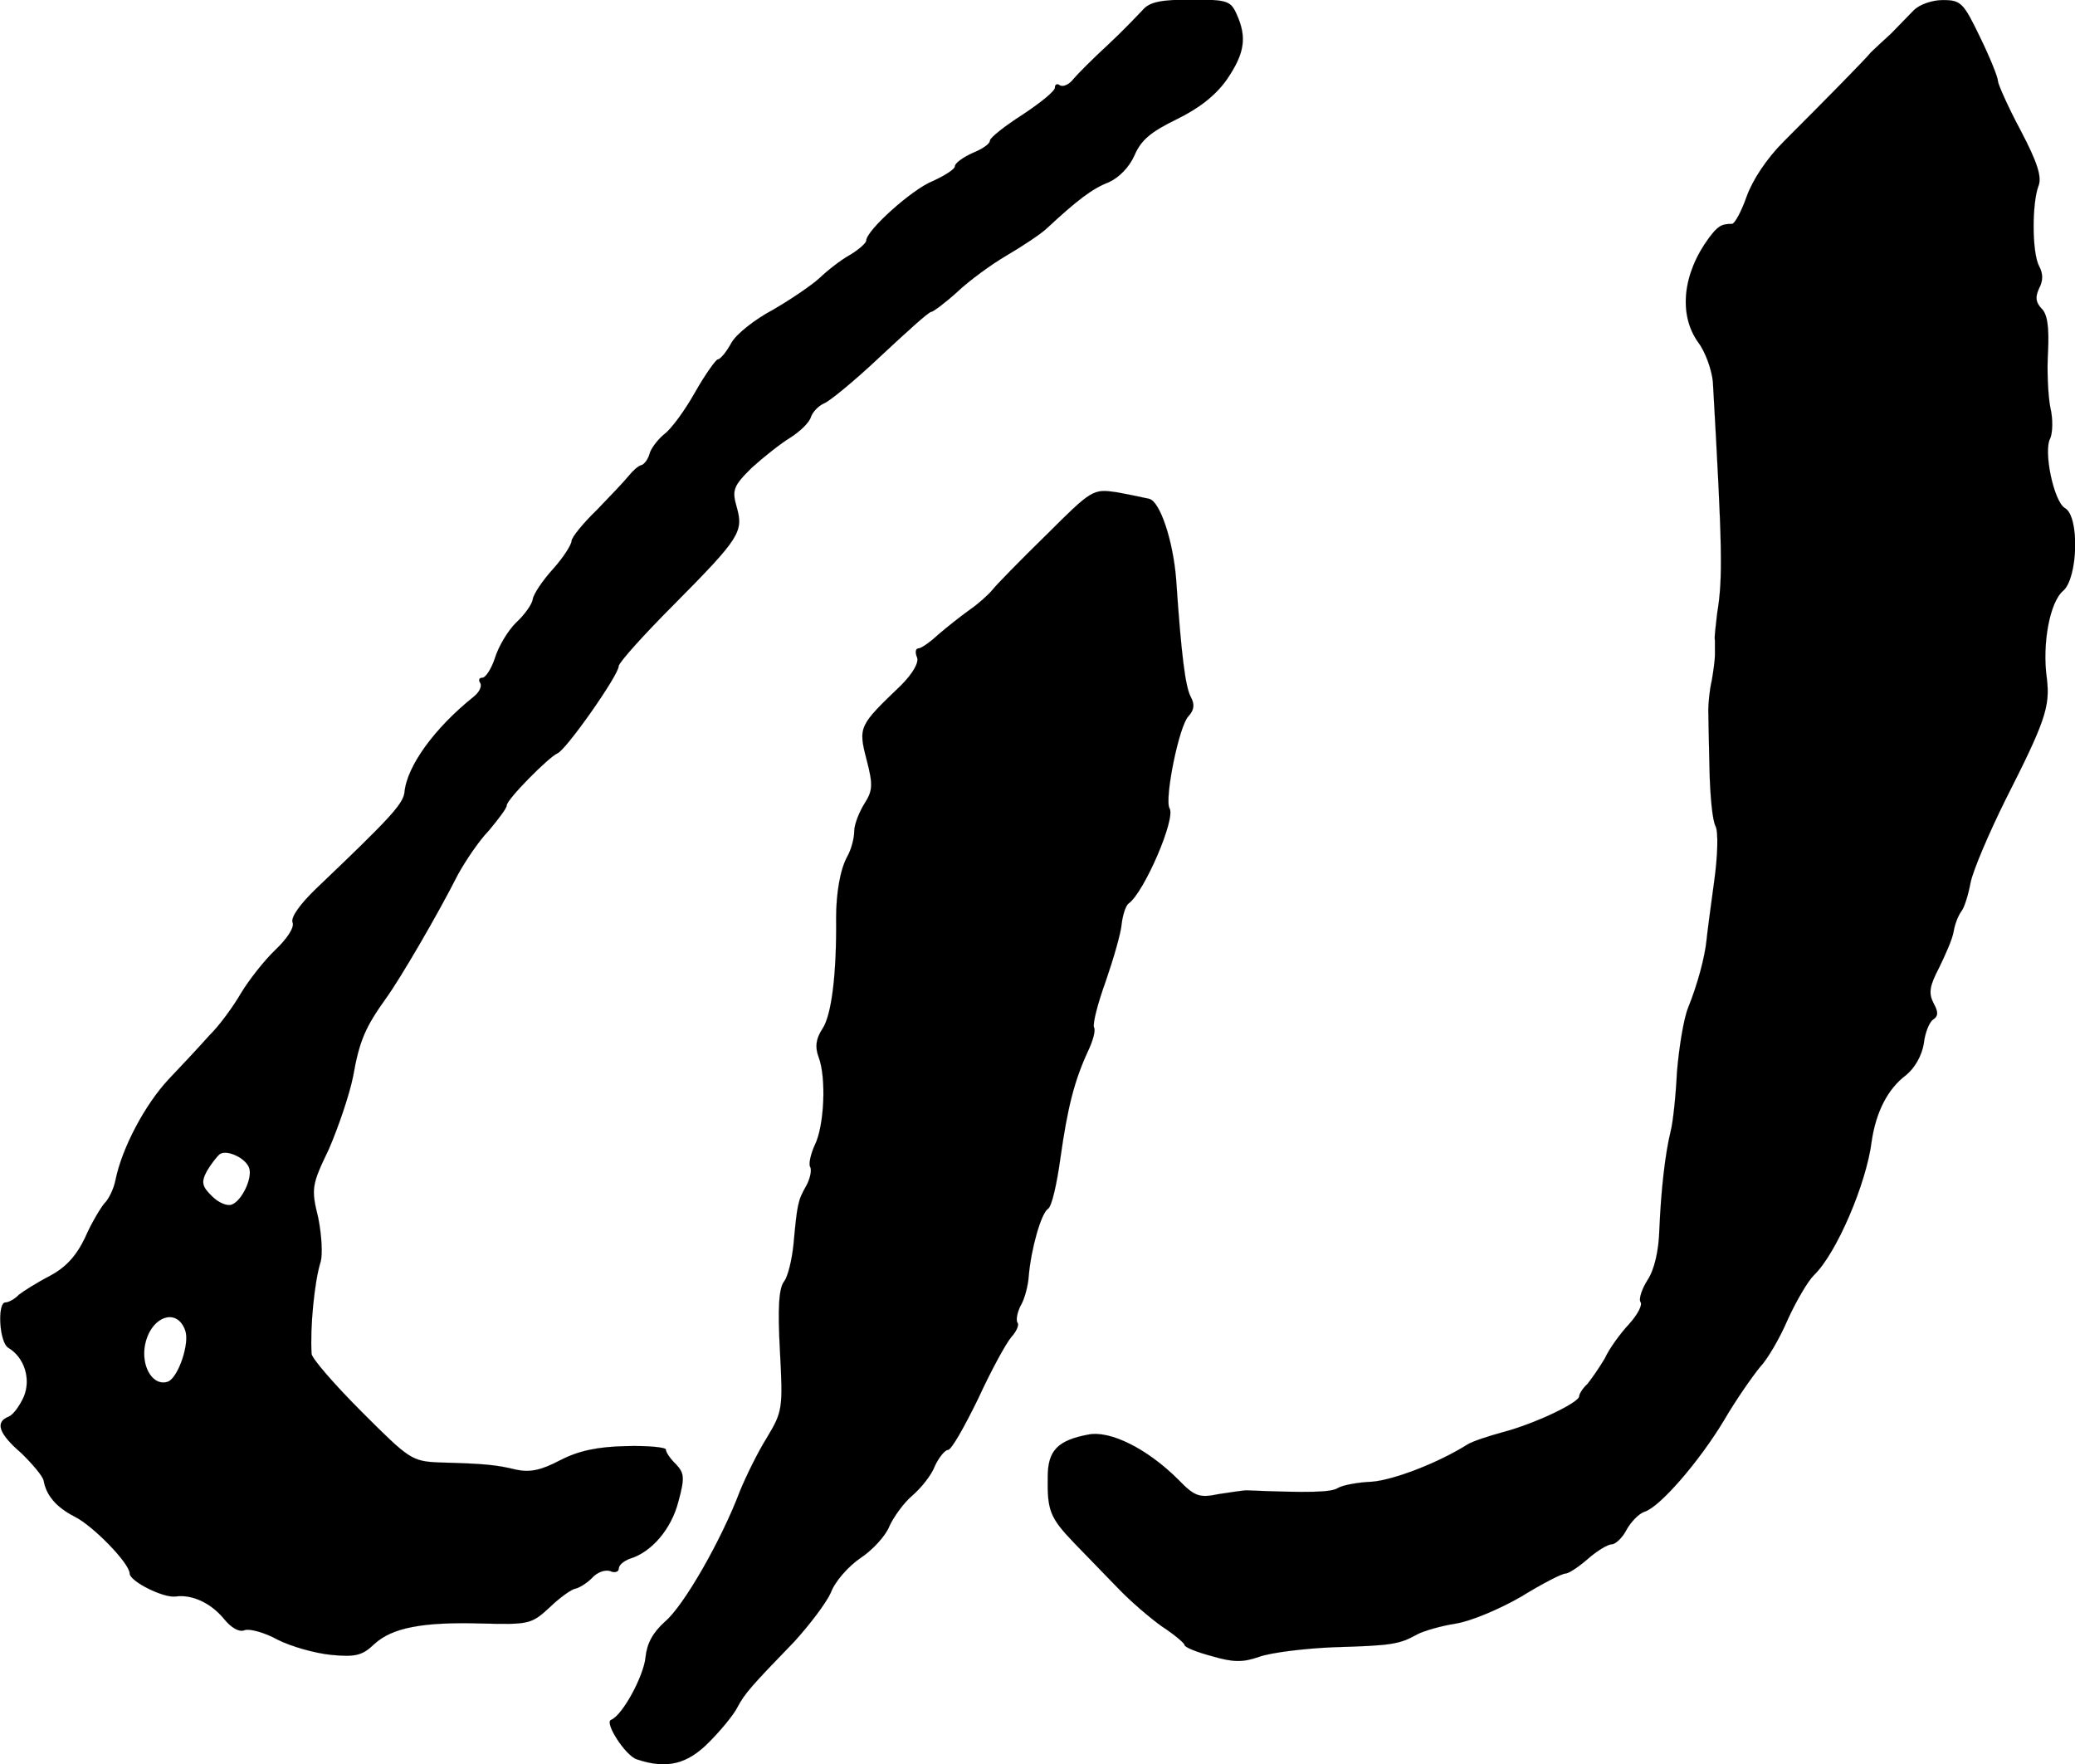 <?xml version="1.0" encoding="UTF-8"?>
<svg xmlns="http://www.w3.org/2000/svg"
     version="1.1"
     width="9.938mm"
     height="8.448mm"
     viewBox="0 0 28.17 23.947">
   <defs>
      <style type="text/css"><![CDATA[
      .c {
        stroke: #000;
        stroke-miterlimit: 10;
        stroke-width: .001px;
      }
    ]]></style>
   </defs>
   <path class="c"
         d="M15.512,.137c-.074,.078-.281,.297-.48,.48-.191,.176-.398,.383-.457,.453-.055,.074-.137,.113-.184,.09-.039-.031-.07-.016-.07,.031s-.199,.207-.441,.367c-.238,.152-.441,.312-.441,.352,0,.043-.102,.113-.238,.168-.129,.059-.238,.137-.238,.18,0,.039-.137,.125-.297,.199-.281,.109-.906,.672-.906,.809,0,.031-.094,.117-.215,.191-.129,.07-.312,.215-.422,.32-.113,.102-.395,.293-.633,.43-.242,.129-.496,.328-.562,.449-.07,.129-.152,.223-.184,.223-.023,0-.168,.199-.305,.441-.133,.238-.324,.504-.422,.574-.098,.082-.184,.203-.199,.266s-.066,.137-.105,.152c-.047,.008-.121,.078-.176,.145-.055,.07-.246,.27-.434,.465-.191,.184-.344,.375-.344,.422s-.109,.223-.254,.383-.266,.344-.273,.41c-.008,.062-.109,.207-.223,.312-.113,.109-.242,.328-.289,.48-.047,.148-.129,.27-.168,.27-.047,0-.062,.031-.031,.074,.023,.047-.016,.125-.09,.184-.527,.422-.91,.941-.941,1.305-.023,.16-.219,.367-1.199,1.301-.219,.211-.344,.387-.32,.457,.031,.066-.074,.223-.234,.375-.152,.145-.359,.41-.465,.586-.102,.176-.293,.441-.43,.574-.129,.145-.383,.418-.559,.602-.312,.336-.625,.918-.715,1.359-.023,.121-.094,.266-.152,.32-.047,.055-.176,.266-.262,.465-.121,.254-.266,.406-.48,.52-.168,.086-.359,.207-.418,.254-.055,.059-.141,.105-.184,.105-.109,0-.086,.543,.043,.617,.215,.129,.309,.422,.207,.664-.059,.129-.145,.246-.207,.27-.188,.074-.129,.234,.176,.496,.148,.145,.285,.305,.301,.371,.035,.199,.168,.359,.418,.488,.254,.125,.75,.637,.75,.773,0,.105,.457,.336,.625,.312,.223-.031,.48,.09,.656,.305,.098,.121,.207,.184,.281,.152,.062-.023,.27,.031,.445,.129,.188,.094,.504,.184,.73,.207,.328,.031,.422,.008,.582-.145,.242-.223,.648-.305,1.465-.281,.641,.016,.672,.008,.922-.223,.133-.129,.293-.242,.344-.25,.047-.008,.152-.07,.223-.141,.07-.082,.184-.121,.25-.098,.062,.031,.117,.008,.117-.031,0-.051,.066-.105,.152-.137,.297-.09,.562-.406,.656-.77,.09-.328,.082-.391-.031-.512-.074-.07-.137-.16-.137-.199,0-.031-.238-.055-.543-.047-.383,.008-.641,.062-.891,.191-.262,.137-.406,.168-.598,.129-.266-.066-.434-.082-1.039-.098-.379-.016-.41-.039-1.059-.688-.367-.367-.672-.719-.68-.785-.023-.359,.039-.984,.121-1.246,.031-.098,.016-.367-.031-.602-.098-.398-.09-.445,.145-.934,.125-.289,.277-.73,.328-.984,.086-.488,.168-.672,.445-1.059,.191-.262,.707-1.145,.977-1.68,.105-.191,.289-.465,.426-.605,.125-.152,.238-.297,.238-.336,0-.082,.57-.656,.688-.707,.113-.039,.832-1.062,.832-1.184,0-.047,.344-.43,.762-.848,.887-.895,.934-.977,.84-1.312-.066-.23-.047-.285,.207-.535,.16-.145,.391-.328,.52-.406,.129-.082,.258-.203,.281-.281,.023-.07,.105-.152,.176-.184,.07-.023,.422-.312,.77-.641,.352-.328,.652-.602,.688-.602,.023,0,.184-.117,.352-.27,.16-.152,.465-.375,.672-.496s.449-.281,.535-.359c.426-.395,.625-.547,.848-.633,.145-.066,.281-.207,.352-.367,.09-.211,.227-.32,.57-.488,.312-.152,.535-.328,.688-.547,.238-.352,.27-.566,.129-.879-.082-.184-.129-.199-.617-.199-.41,0-.562,.031-.656,.137ZM3.383,15.856c.047,.137-.102,.449-.238,.496-.059,.023-.176-.023-.266-.113-.137-.133-.152-.191-.07-.344,.055-.094,.137-.199,.176-.23,.102-.062,.352,.055,.398,.191Zm-.871,2.199c.07,.168-.09,.641-.23,.699-.188,.07-.355-.168-.32-.457,.055-.41,.43-.57,.551-.242Z"/>
   <path class="c"
         d="M25.984,.137c-.074,.078-.219,.223-.312,.32-.105,.094-.223,.207-.273,.254-.086,.105-.598,.625-1.184,1.211-.23,.23-.422,.52-.504,.75-.07,.199-.16,.367-.199,.367-.145,0-.191,.031-.312,.191-.359,.488-.414,1.043-.145,1.418,.098,.129,.184,.375,.199,.535,.129,2.266,.137,2.656,.059,3.137-.016,.152-.043,.328-.031,.375v.199c0,.059-.02,.211-.043,.344-.031,.129-.047,.312-.047,.402,0,.086,.008,.449,.016,.801s.039,.695,.082,.773c.039,.074,.031,.402-.02,.762-.047,.344-.094,.695-.102,.785-.023,.23-.121,.598-.25,.918-.062,.152-.125,.551-.152,.879-.016,.328-.055,.688-.086,.801-.074,.305-.129,.785-.152,1.32-.008,.305-.07,.559-.16,.695-.078,.121-.121,.258-.098,.297,.035,.039-.039,.176-.156,.305-.113,.121-.266,.328-.328,.465-.074,.125-.18,.277-.234,.344-.062,.055-.113,.137-.113,.168,0,.086-.605,.375-1.039,.488-.199,.055-.414,.125-.48,.168-.406,.254-1,.48-1.293,.504-.195,.008-.402,.047-.465,.086-.09,.059-.395,.066-1.242,.031-.039,0-.215,.027-.375,.051-.262,.055-.328,.031-.543-.191-.426-.426-.93-.676-1.227-.617-.414,.078-.551,.215-.551,.574-.008,.457,.031,.555,.352,.891,.16,.168,.434,.445,.602,.621s.441,.41,.598,.52c.172,.113,.305,.227,.305,.25,0,.031,.168,.098,.371,.152,.293,.086,.422,.086,.645,.008,.152-.055,.609-.113,1.008-.129,.793-.023,.891-.039,1.137-.176,.09-.047,.32-.113,.52-.145,.203-.031,.602-.199,.891-.367,.285-.176,.551-.312,.598-.312,.043,0,.176-.086,.305-.199s.273-.199,.328-.199c.047,0,.145-.09,.199-.199,.059-.105,.168-.219,.242-.242,.207-.062,.742-.68,1.078-1.238,.168-.289,.395-.609,.488-.723,.105-.109,.273-.398,.383-.656,.113-.246,.273-.52,.355-.598,.301-.289,.711-1.242,.781-1.816,.059-.398,.219-.711,.465-.895,.121-.098,.215-.266,.242-.426,.016-.152,.078-.297,.125-.328,.074-.047,.074-.105,.008-.223-.07-.137-.055-.234,.074-.48,.086-.176,.184-.395,.199-.496,.016-.098,.062-.215,.105-.273,.039-.047,.094-.223,.125-.391,.035-.168,.25-.672,.473-1.121,.535-1.055,.609-1.262,.562-1.648-.066-.465,.039-1.039,.223-1.191,.199-.176,.223-1.008,.023-1.121-.152-.086-.297-.781-.199-.949,.031-.074,.039-.258,0-.418-.031-.16-.047-.504-.031-.758,.016-.328-.008-.512-.09-.586-.078-.086-.086-.152-.031-.273,.055-.102,.055-.199,0-.301-.098-.184-.098-.855-.008-1.09,.047-.121-.016-.32-.242-.75-.176-.328-.309-.633-.309-.672,0-.051-.105-.312-.242-.594C26.656,.04,26.625,.001,26.375,.001c-.145,0-.32,.062-.391,.137Z"/>
   <path class="c"
         d="M14.199,7.266c-.352,.344-.68,.68-.727,.742-.051,.062-.184,.184-.312,.273-.121,.086-.312,.238-.426,.336-.109,.102-.23,.184-.262,.184-.043,0-.051,.055-.023,.121,.031,.07-.059,.223-.219,.383-.566,.543-.582,.559-.465,1.008,.09,.344,.082,.422-.031,.598-.07,.113-.137,.281-.137,.371,0,.094-.039,.246-.094,.344-.098,.176-.152,.504-.152,.832,.008,.766-.062,1.32-.184,1.504-.09,.137-.105,.246-.055,.383,.109,.281,.078,.945-.051,1.199-.055,.121-.086,.258-.062,.297s0,.16-.055,.258c-.113,.199-.121,.246-.172,.797-.023,.219-.078,.434-.125,.496-.074,.09-.09,.363-.059,.938,.043,.793,.035,.832-.176,1.184-.125,.199-.285,.527-.367,.727-.254,.672-.766,1.562-1.016,1.77-.168,.152-.246,.297-.266,.488-.023,.246-.309,.785-.469,.848-.09,.039,.199,.488,.352,.535,.406,.137,.688,.066,.984-.238,.16-.16,.336-.375,.383-.473,.098-.184,.191-.289,.77-.887,.207-.227,.43-.52,.496-.664,.055-.152,.238-.359,.406-.473,.16-.105,.344-.305,.391-.434,.059-.125,.191-.312,.312-.414,.113-.098,.258-.273,.305-.402,.055-.117,.137-.215,.176-.215,.047,0,.223-.312,.41-.695,.176-.383,.383-.762,.453-.84,.074-.082,.105-.168,.082-.191-.023-.031-.008-.129,.039-.227,.055-.086,.105-.277,.113-.406,.031-.367,.168-.855,.262-.914,.051-.031,.121-.344,.168-.688,.098-.695,.191-1.055,.375-1.453,.066-.137,.105-.281,.082-.32-.023-.043,.047-.32,.16-.633,.105-.305,.207-.656,.215-.777,.016-.129,.059-.254,.098-.277,.207-.152,.641-1.152,.551-1.289-.07-.129,.129-1.121,.258-1.25,.078-.086,.086-.16,.031-.262-.074-.137-.129-.57-.199-1.602-.043-.527-.219-1.047-.363-1.086-.07-.016-.27-.059-.445-.09-.32-.047-.336-.039-.961,.586Z"/>
</svg>
